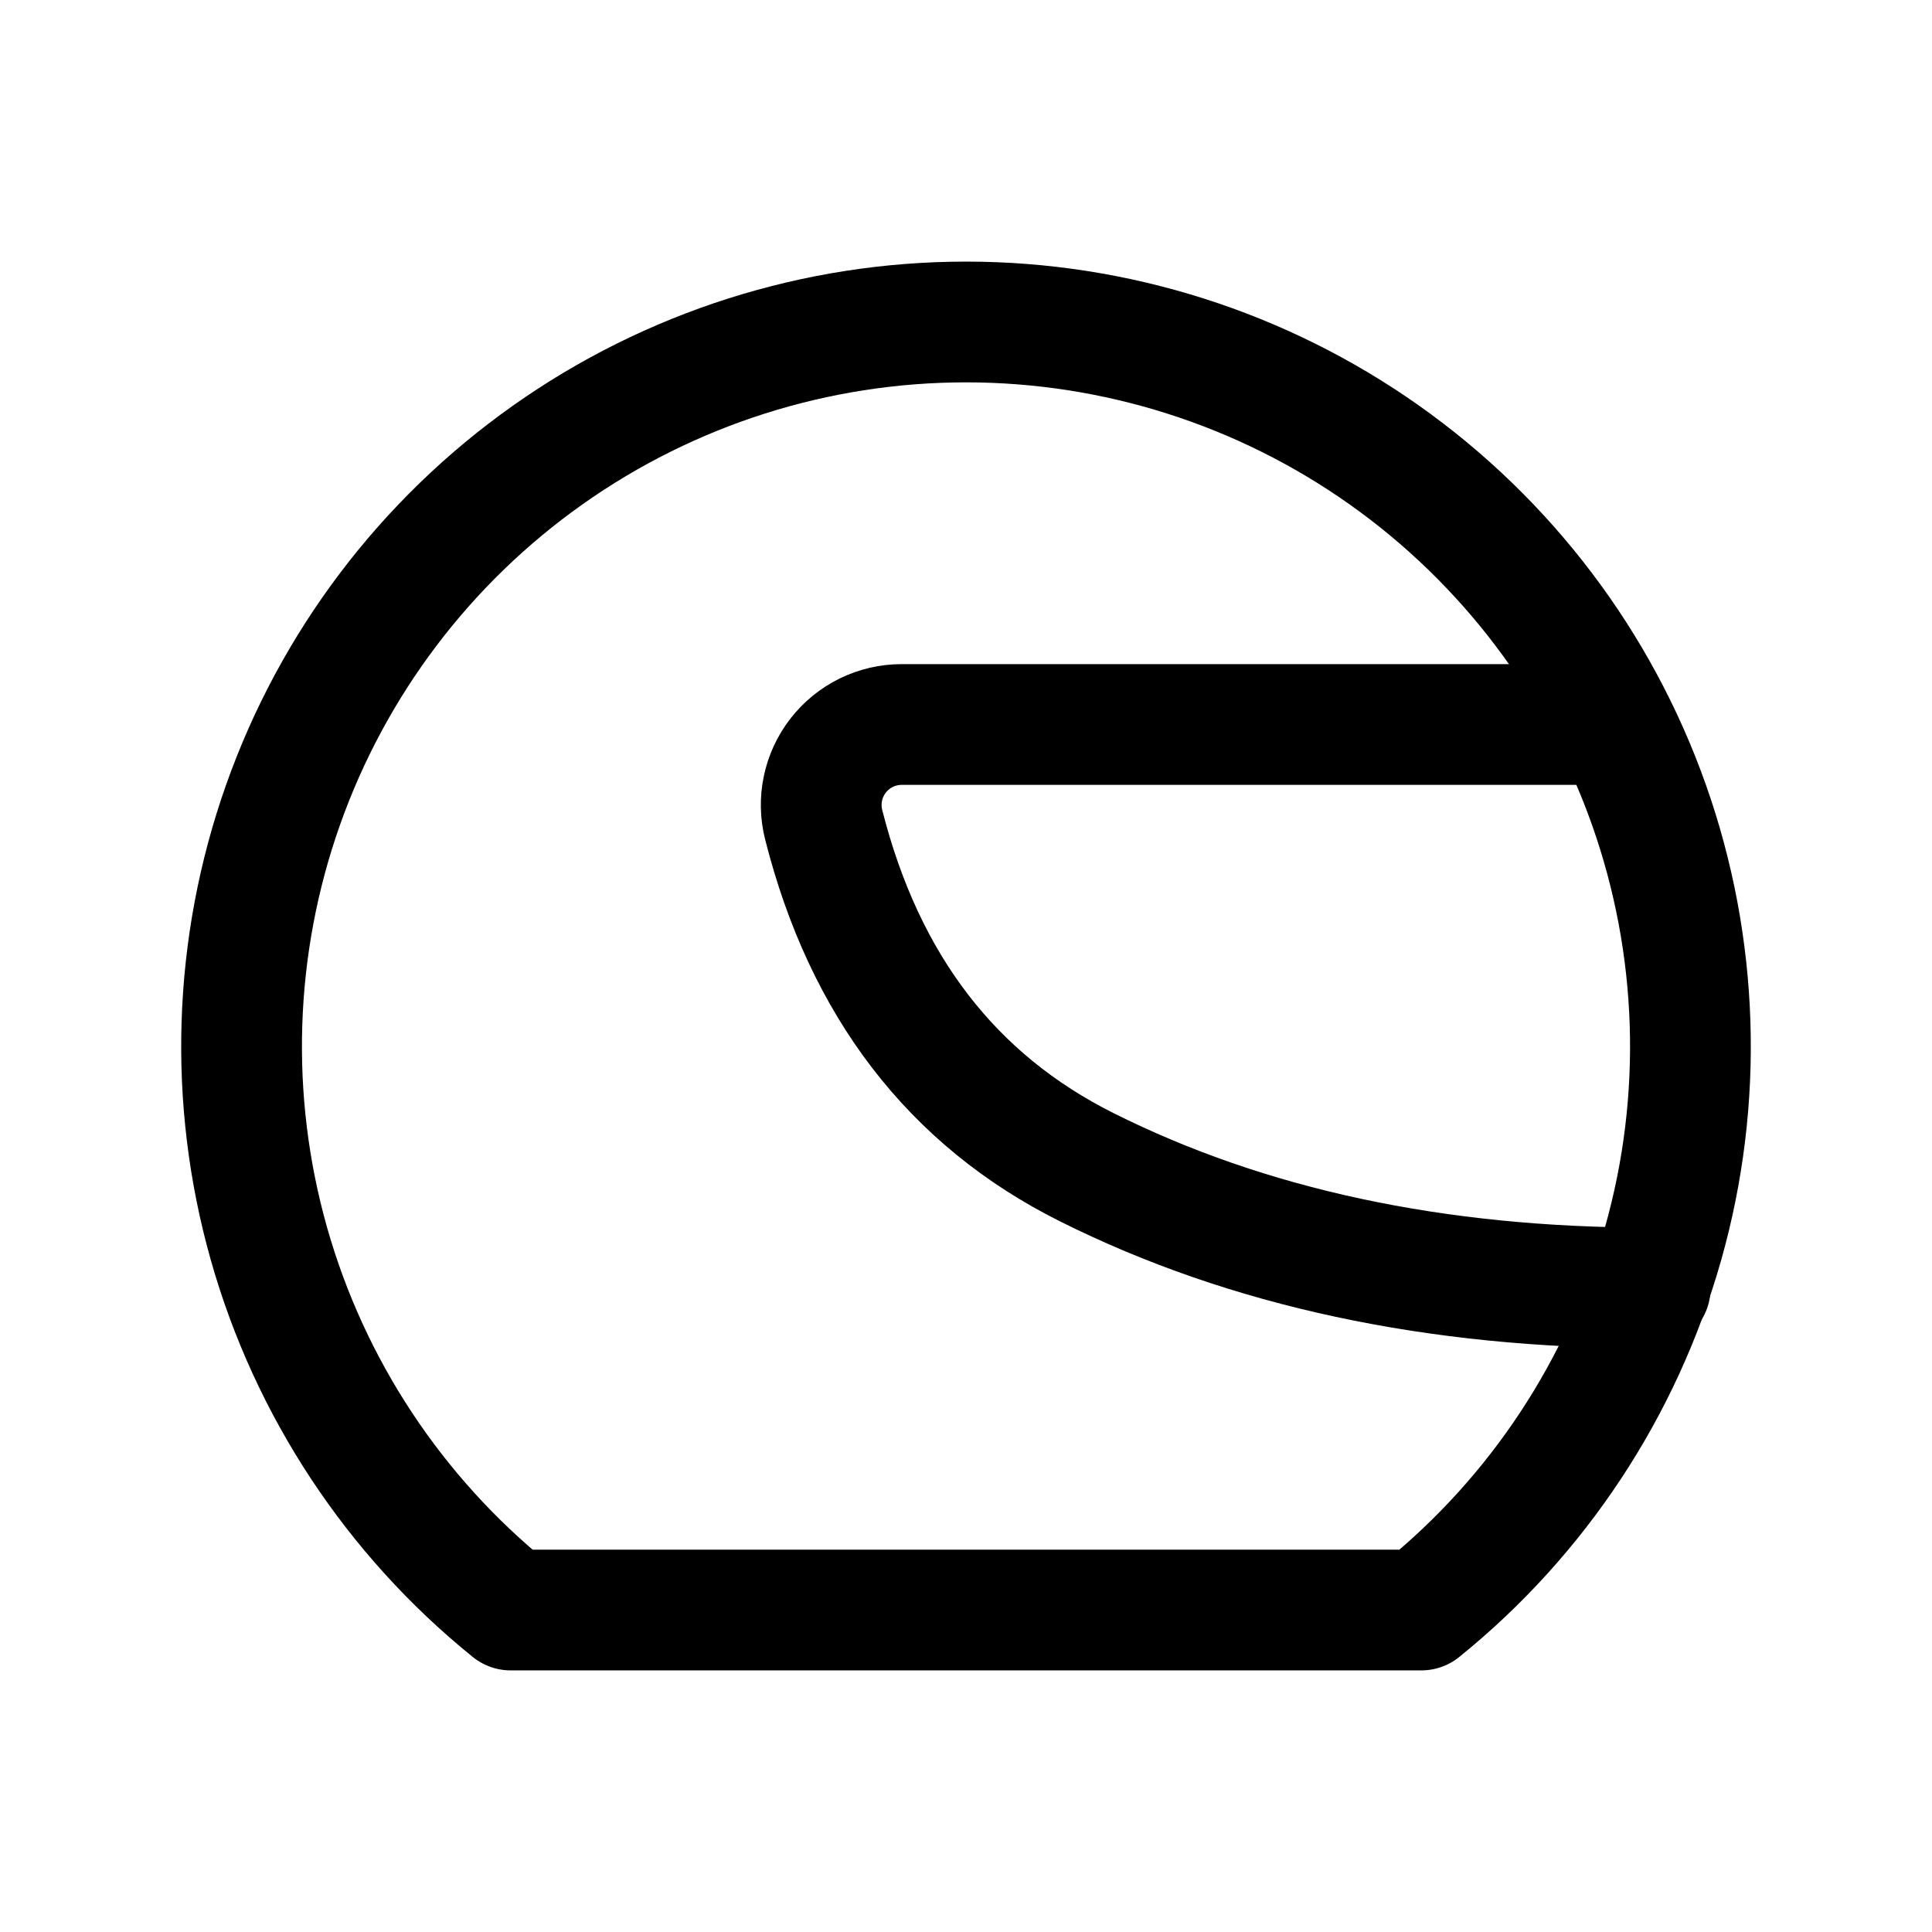 <?xml version="1.0" encoding="UTF-8"?> <svg xmlns="http://www.w3.org/2000/svg" width="32" height="32" viewBox="0 0 32 32" fill="none"><g clip-path="url(#clip0_6078_390)"><path d="M16 5.333C18.481 5.333 20.902 6.103 22.928 7.536C24.954 8.969 26.486 10.994 27.313 13.334C28.14 15.673 28.221 18.212 27.546 20.599C26.87 22.987 25.471 25.107 23.541 26.667H8.459C6.529 25.107 5.13 22.987 4.454 20.599C3.779 18.212 3.86 15.673 4.687 13.334C5.514 10.994 7.046 8.969 9.072 7.536C11.098 6.103 13.518 5.333 16 5.333Z" stroke="black" stroke-width="2" stroke-linecap="round" stroke-linejoin="round"></path><path d="M26.667 12H14.933C14.73 12 14.53 12.047 14.348 12.136C14.166 12.225 14.007 12.355 13.882 12.515C13.758 12.675 13.671 12.862 13.63 13.061C13.588 13.259 13.593 13.465 13.643 13.661C14.319 16.328 15.771 18.219 18 19.333C20.667 20.667 23.777 21.333 27.333 21.333" stroke="black" stroke-width="2" stroke-linecap="round" stroke-linejoin="round"></path></g><defs><clipPath id="clip0_6078_390"><rect width="32" height="32" fill="white"></rect></clipPath></defs></svg> 